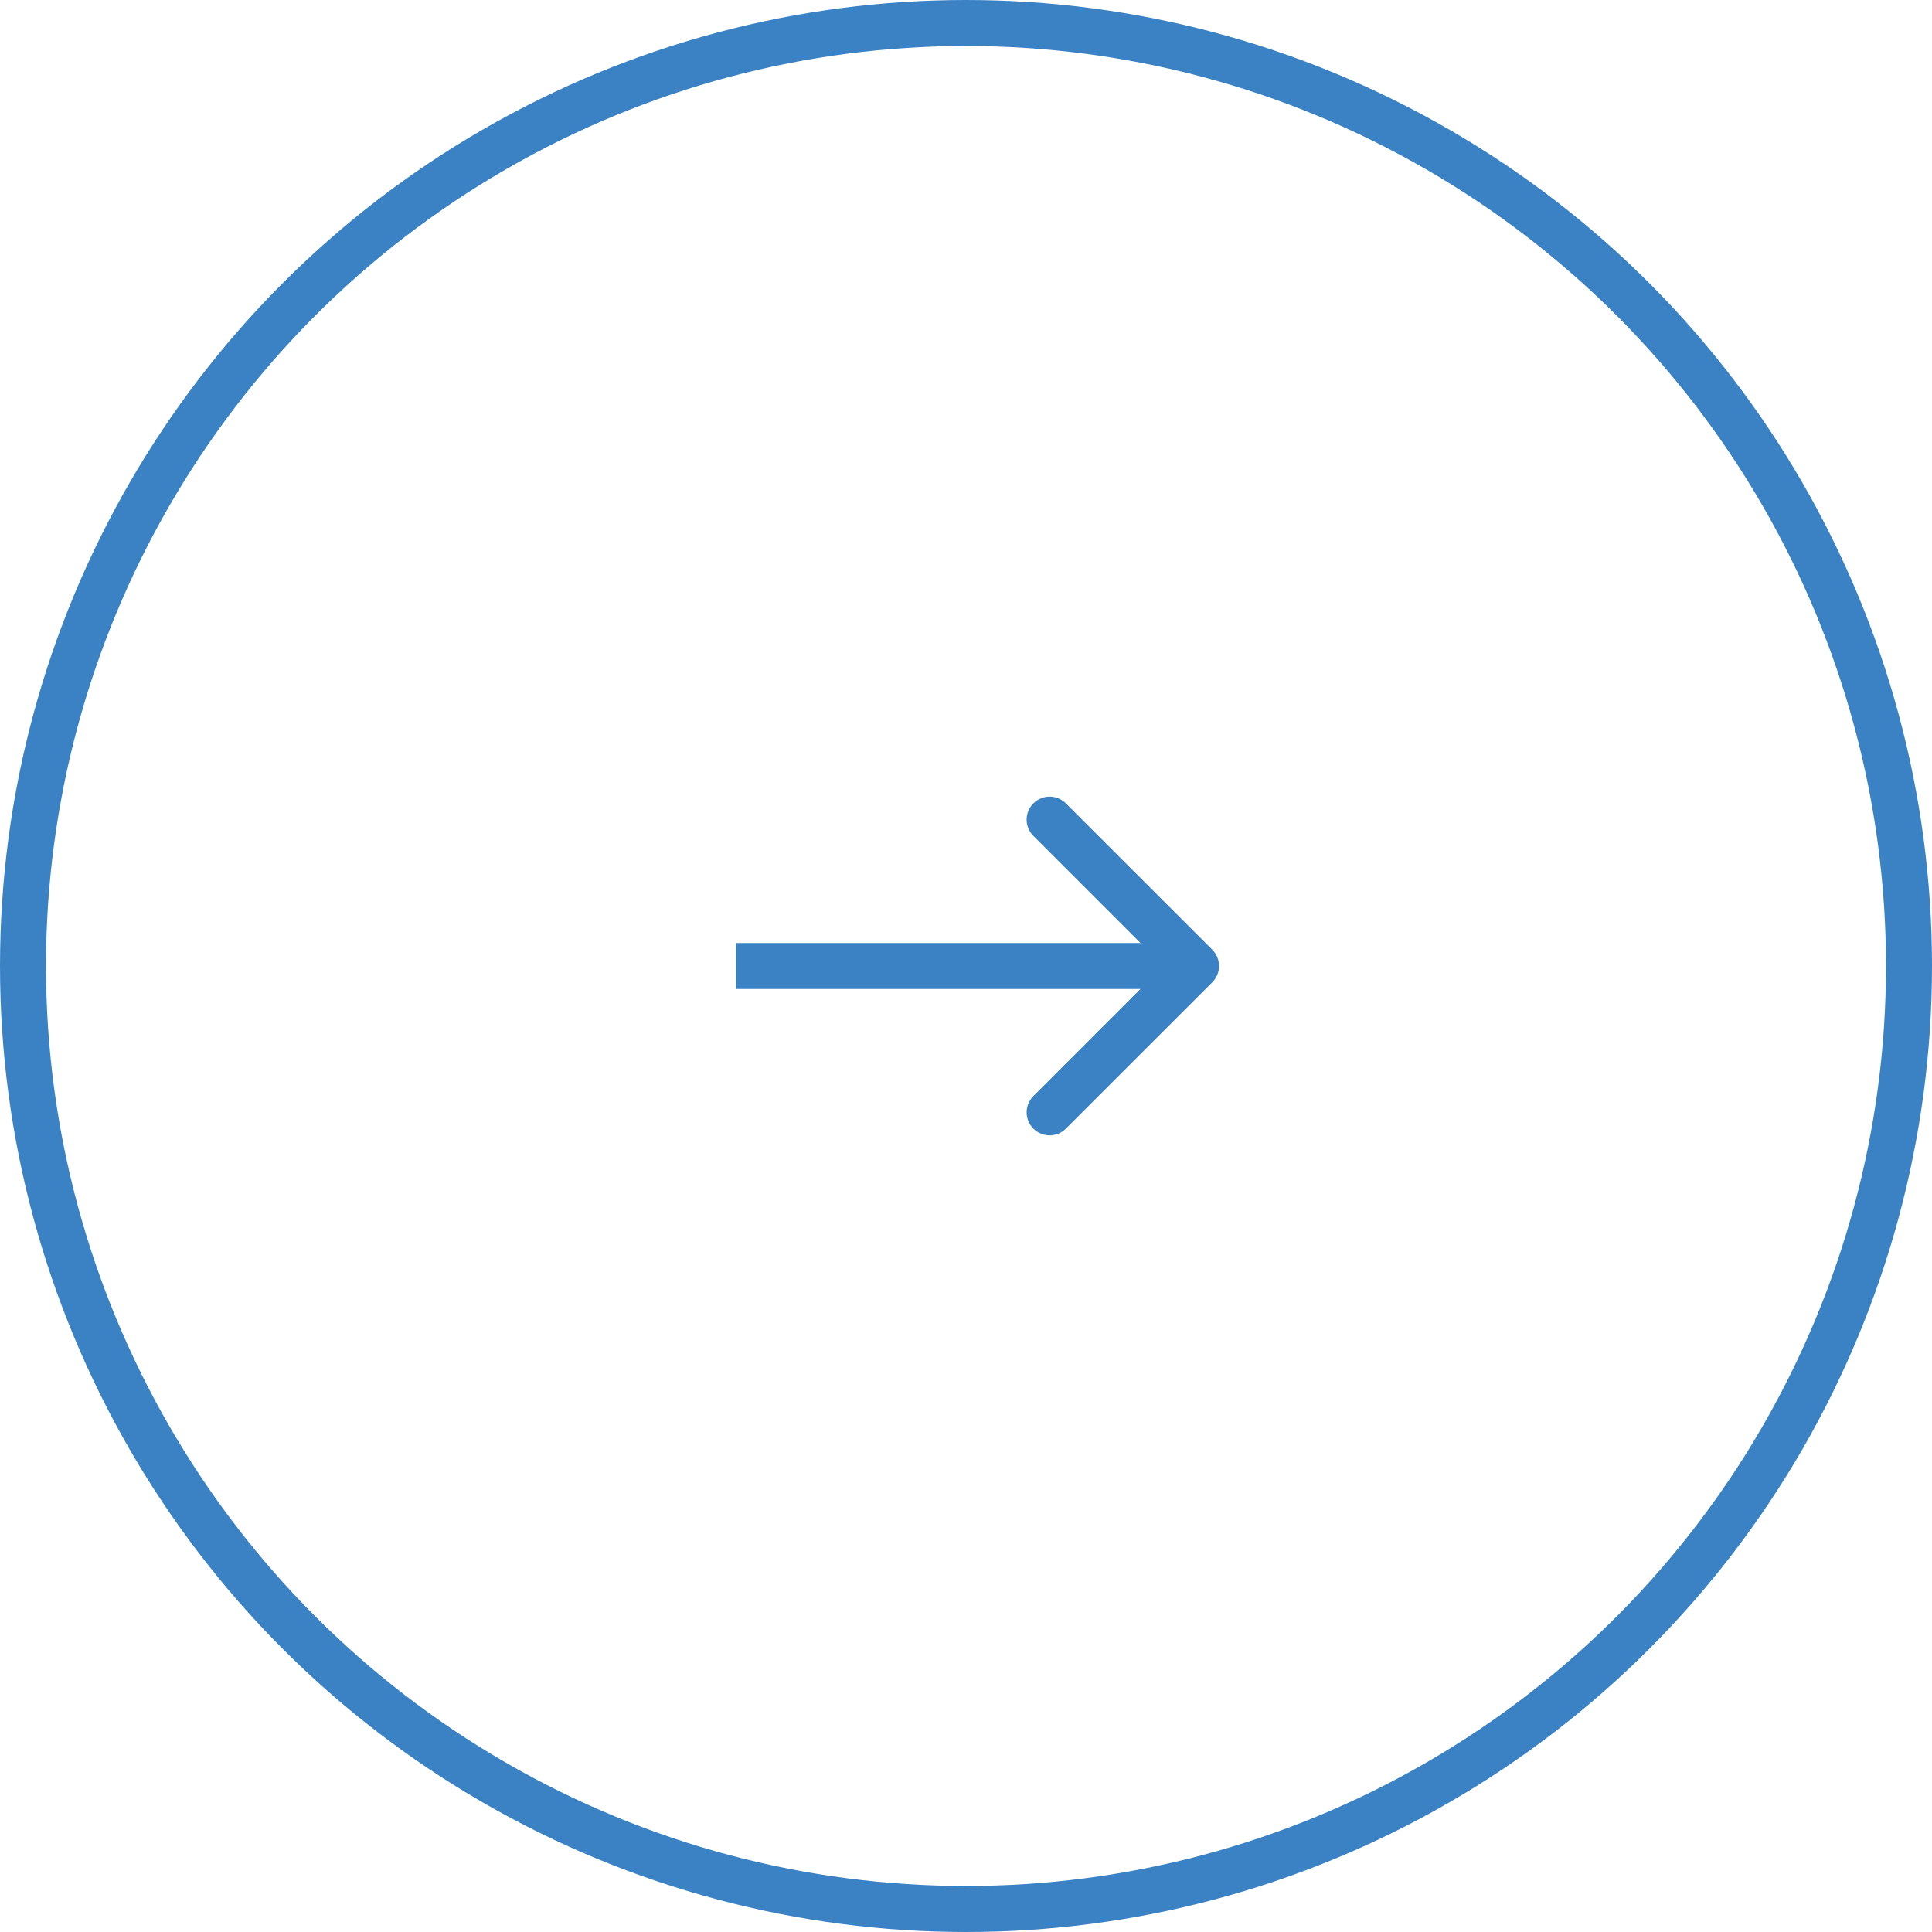 <?xml version="1.0" encoding="UTF-8"?> <svg xmlns="http://www.w3.org/2000/svg" width="42" height="42" viewBox="0 0 42 42" fill="none"><circle cx="21" cy="21" r="20.5" stroke="#3A82C4"></circle><path d="M26.354 21.354C26.549 21.158 26.549 20.842 26.354 20.646L23.172 17.465C22.976 17.269 22.66 17.269 22.465 17.465C22.269 17.66 22.269 17.976 22.465 18.172L25.293 21L22.465 23.828C22.269 24.024 22.269 24.34 22.465 24.535C22.66 24.731 22.976 24.731 23.172 24.535L26.354 21.354ZM16 21.5H26V20.5H16V21.5Z" fill="#3A82C4"></path></svg> 